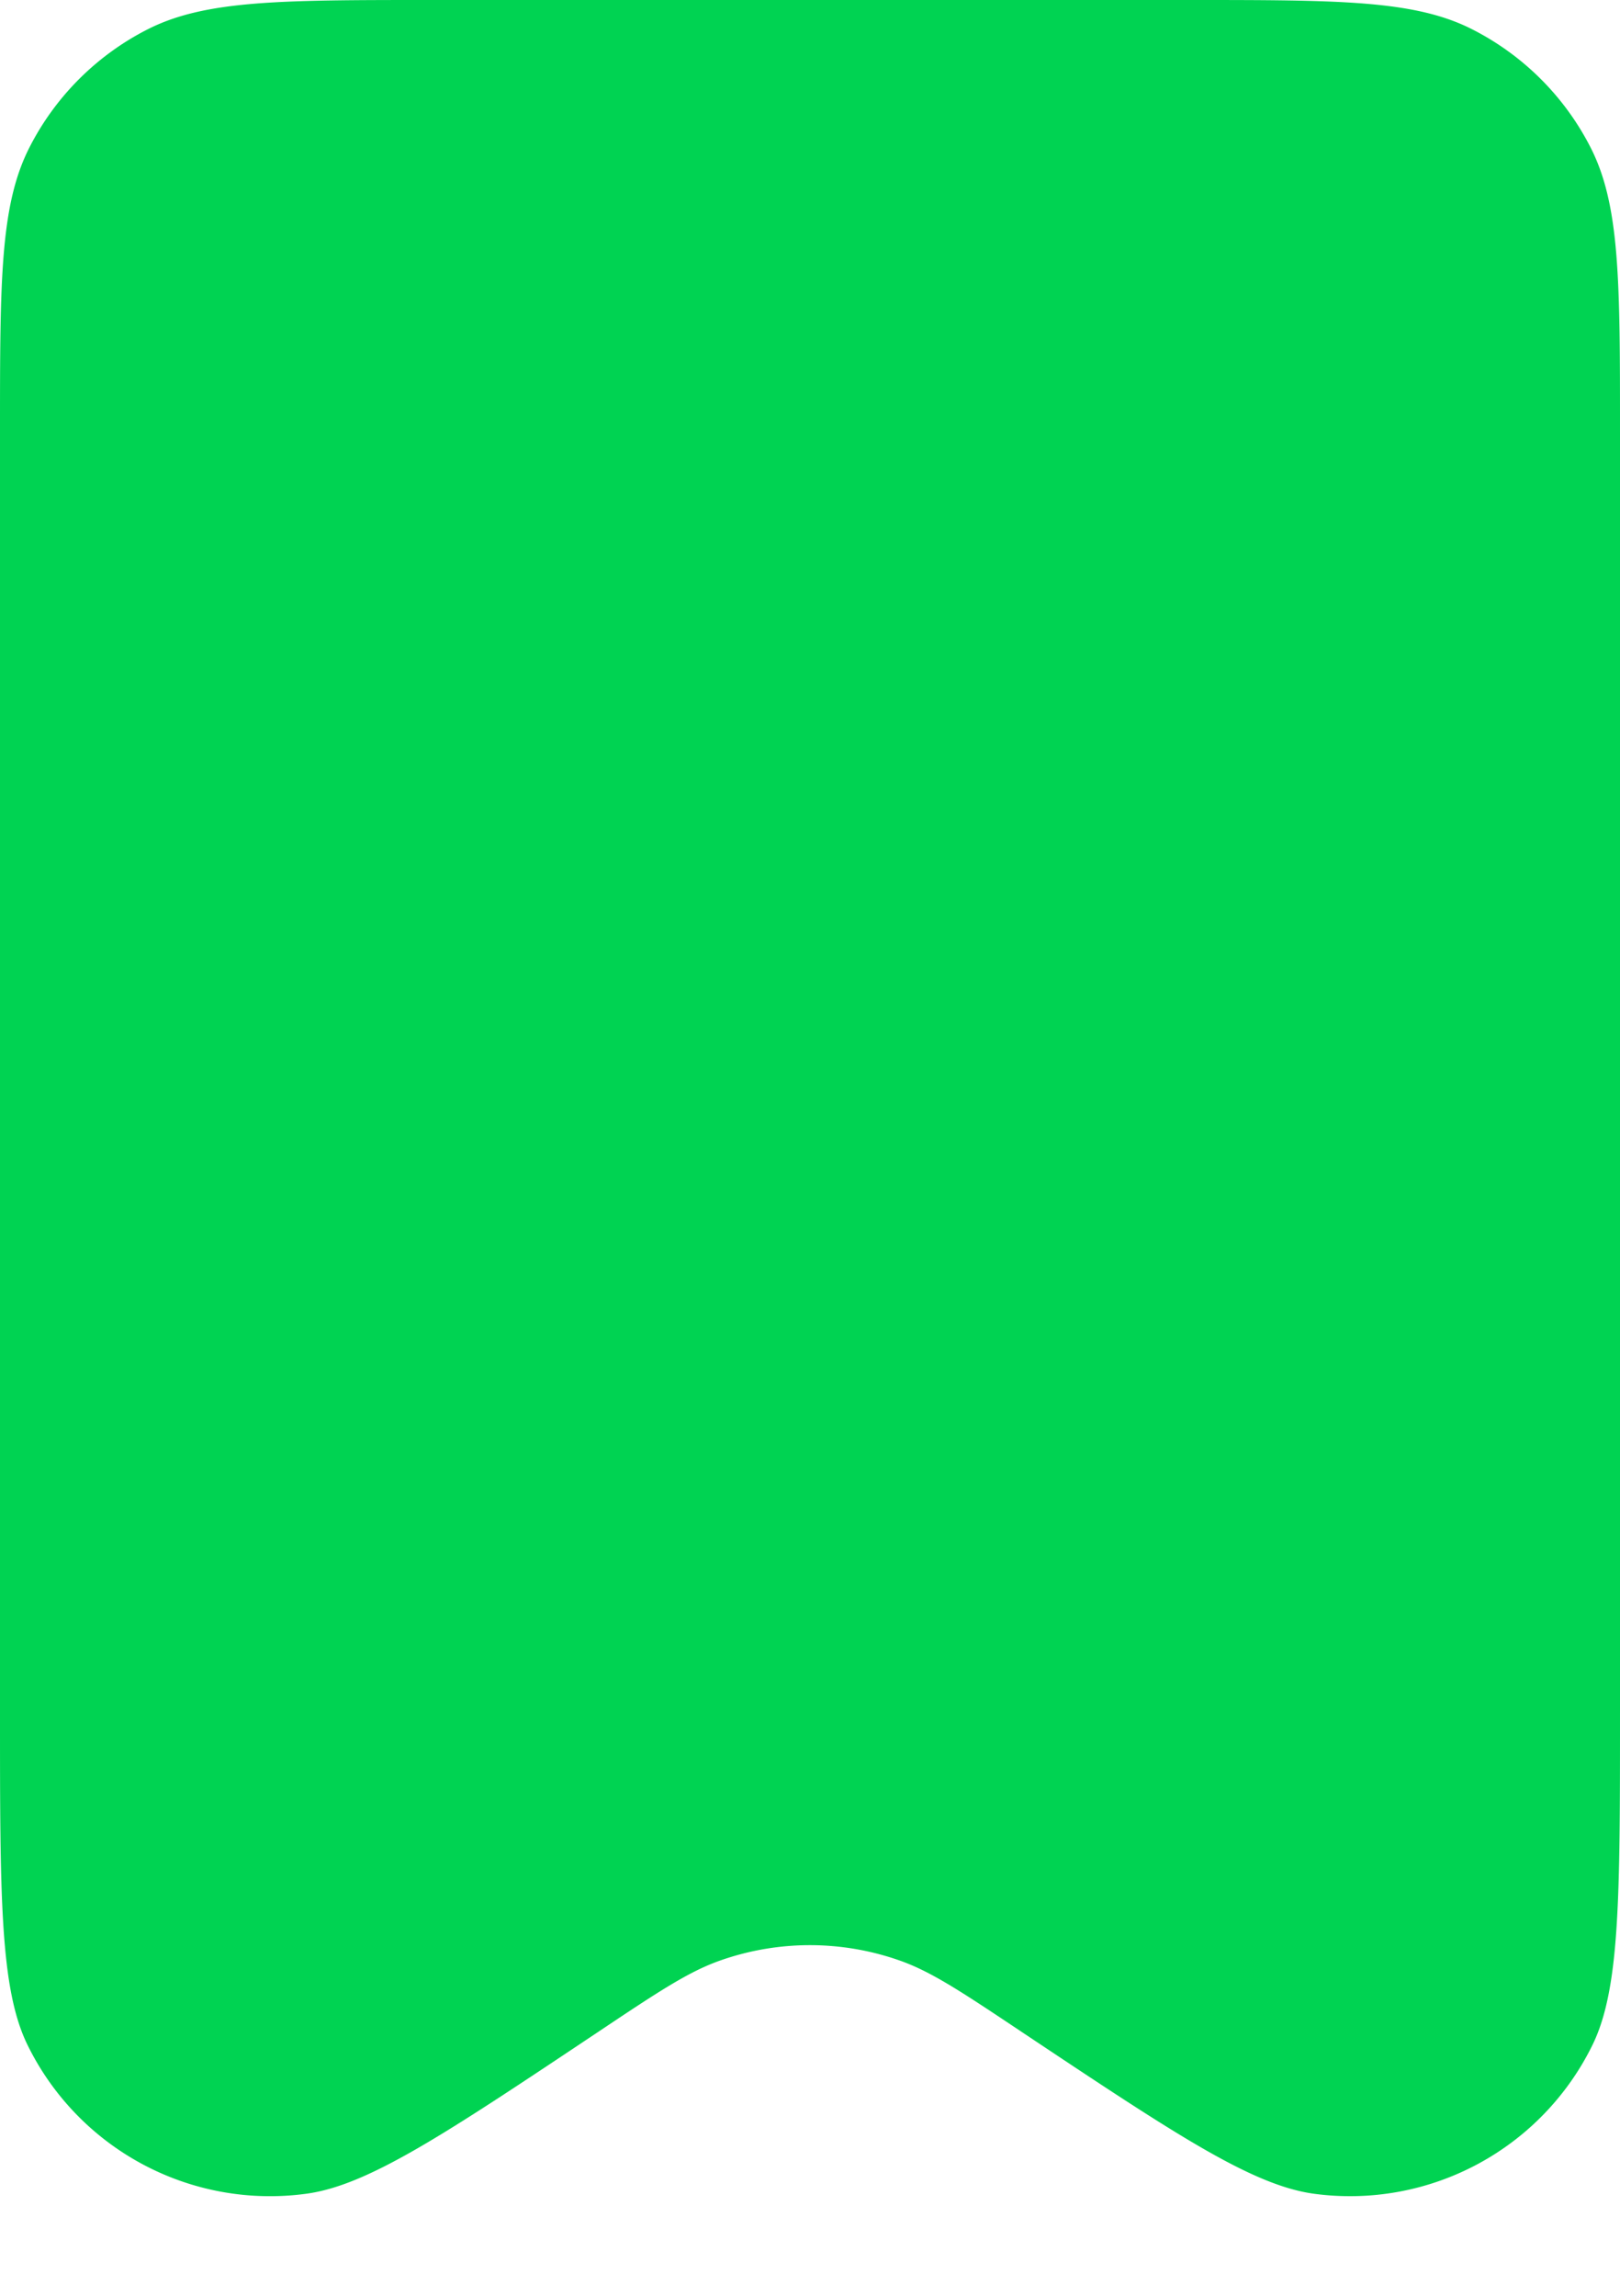 <svg width="12" height="17" fill="none" xmlns="http://www.w3.org/2000/svg"><path d="M0 3.2v9.485c0 1.361 0 2.042.204 2.458a2 2 0 002.06 1.102c.46-.06 1.026-.438 2.158-1.193l.003-.002c.449-.3.673-.449.908-.532a2 2 0 011.333 0c.235.083.46.233.911.534 1.133.755 1.7 1.132 2.16 1.193a2 2 0 002.059-1.102c.204-.416.204-1.097.204-2.458V3.197c0-1.118 0-1.678-.218-2.105a2.001 2.001 0 00-.875-.874C10.48 0 9.92 0 8.8 0H3.2C2.08 0 1.52 0 1.092.218a1.999 1.999 0 00-.874.874C0 1.52 0 2.08 0 3.2z" fill="#00D352"/></svg>